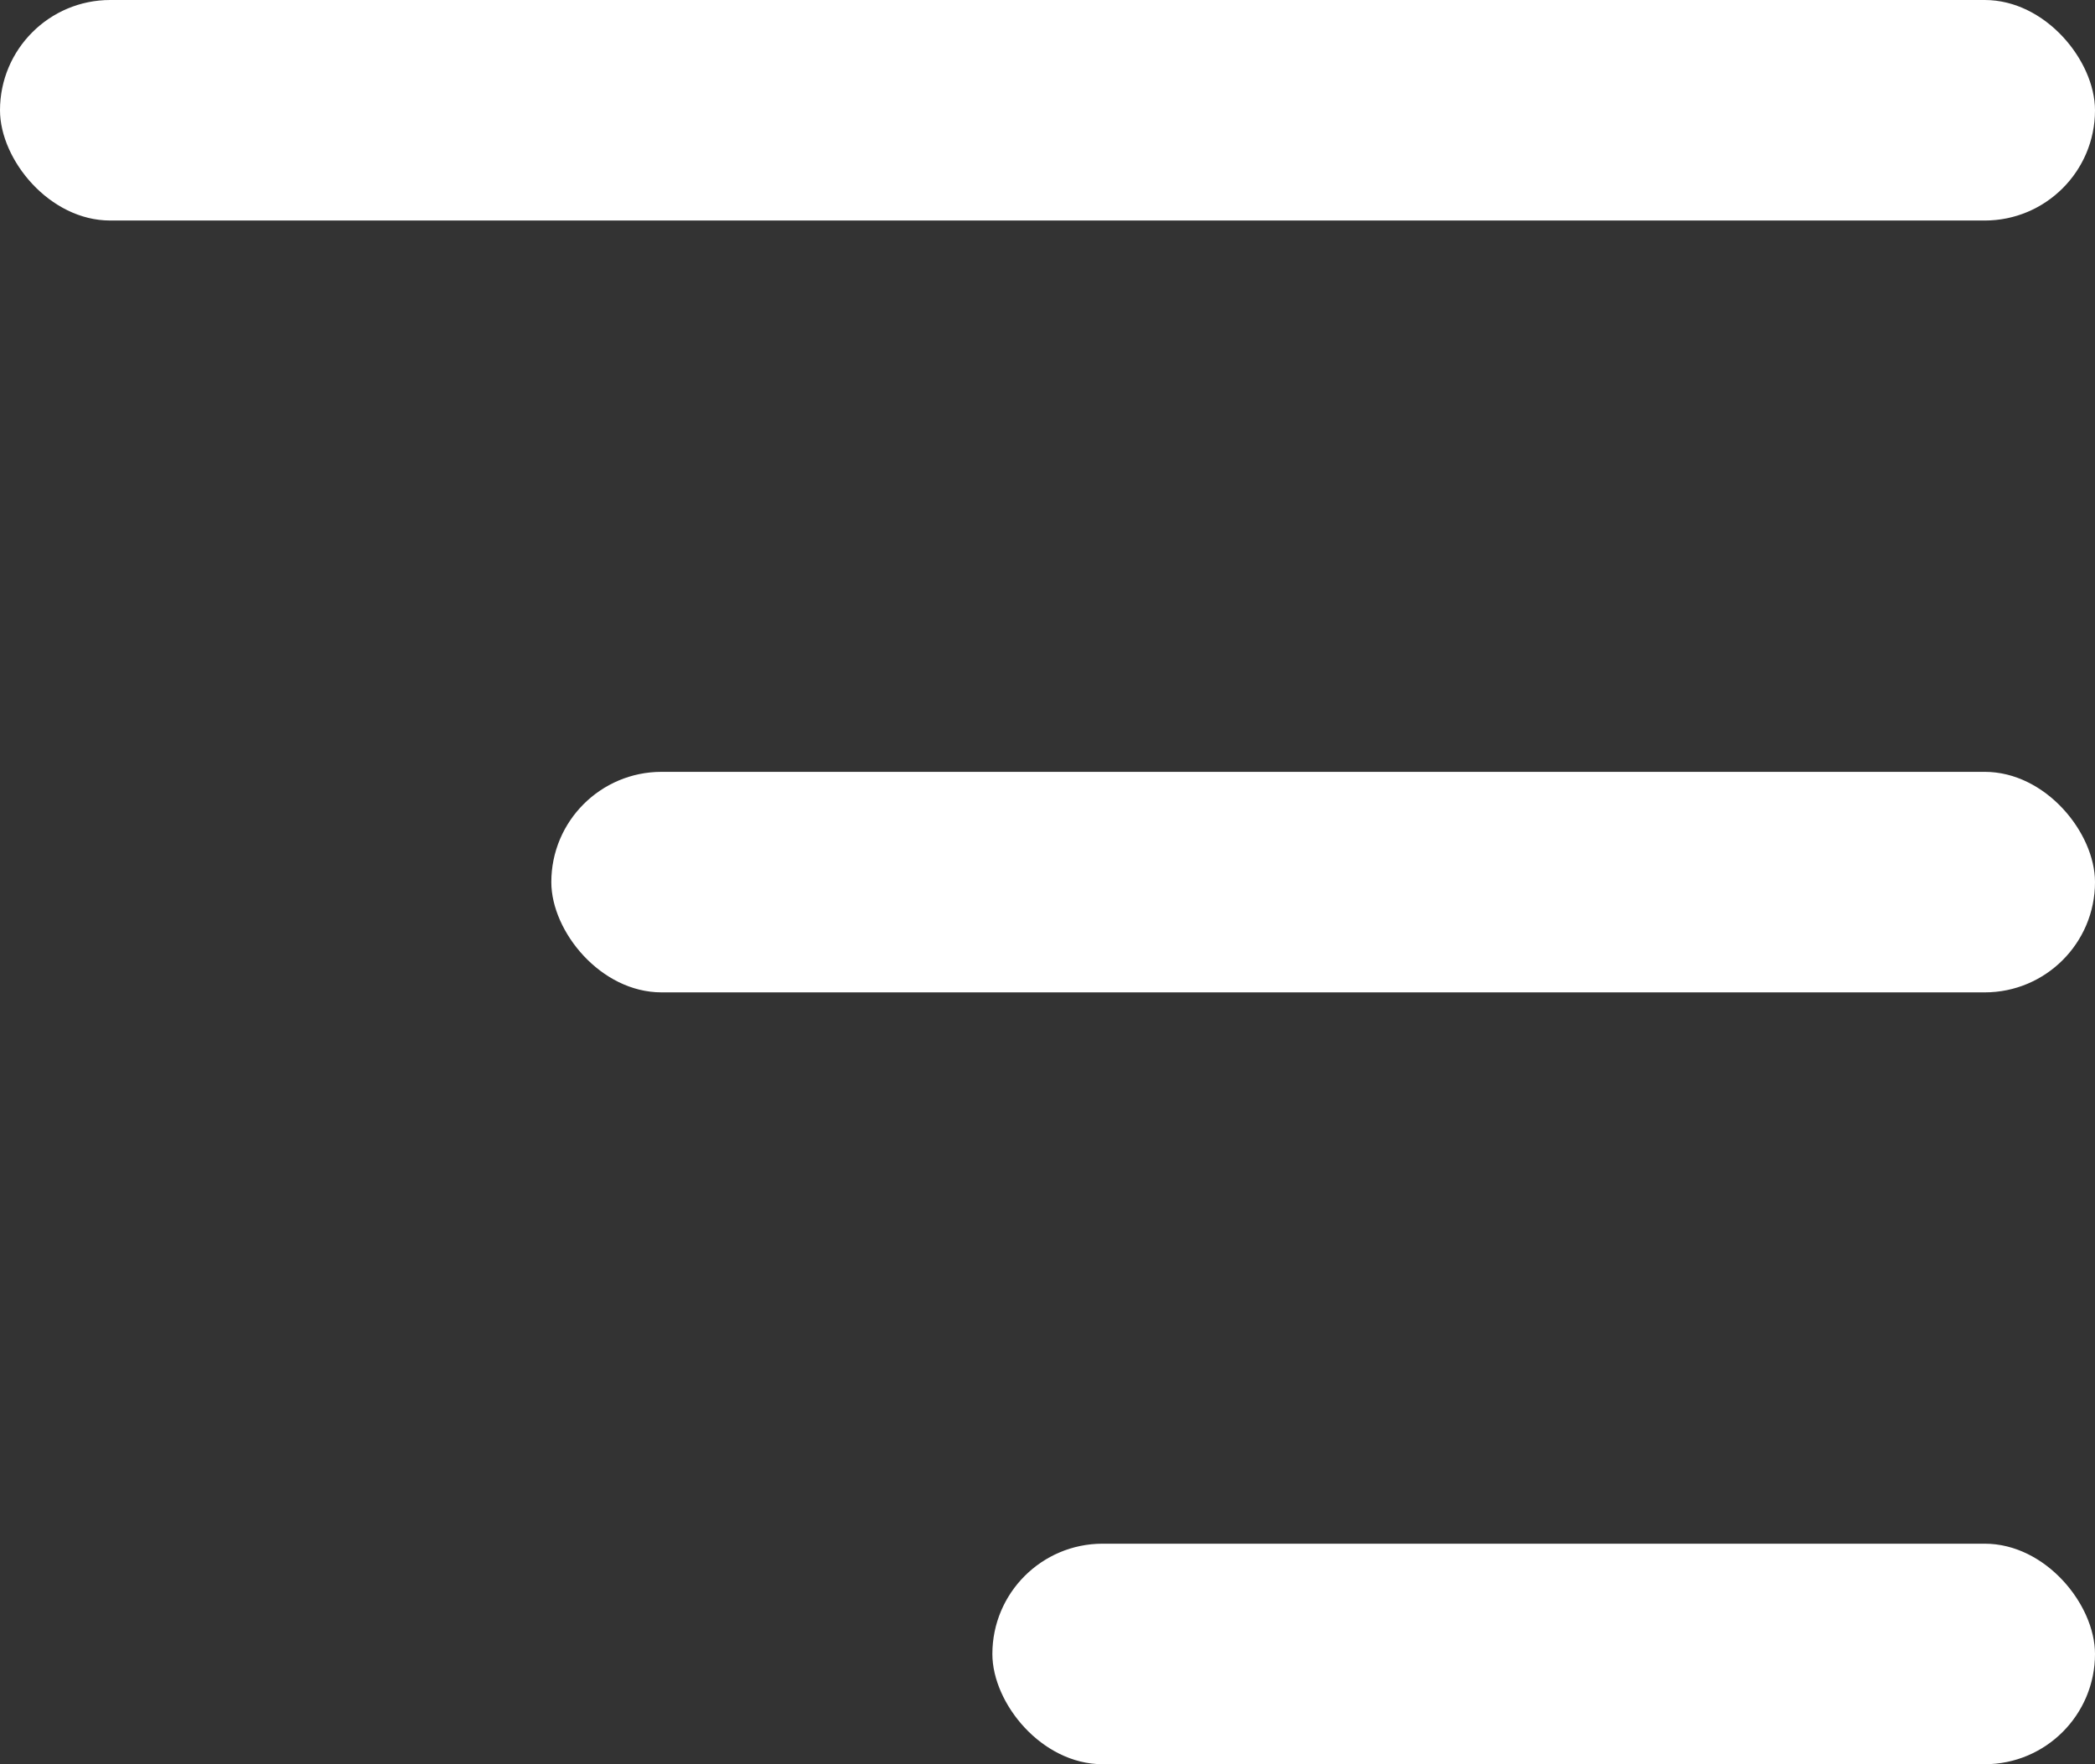 <?xml version="1.0" encoding="UTF-8"?> <svg xmlns="http://www.w3.org/2000/svg" width="19" height="16" viewBox="0 0 19 16" fill="none"><rect x="0" y="0" width="19" height="16" fill="#333333" stroke="none"/><rect width="19" height="2" rx="1" fill="white"></rect><rect x="5" y="7" width="14" height="2" rx="1" fill="white"></rect><rect x="9" y="14" width="10" height="2" rx="1" fill="white"></rect></svg> 